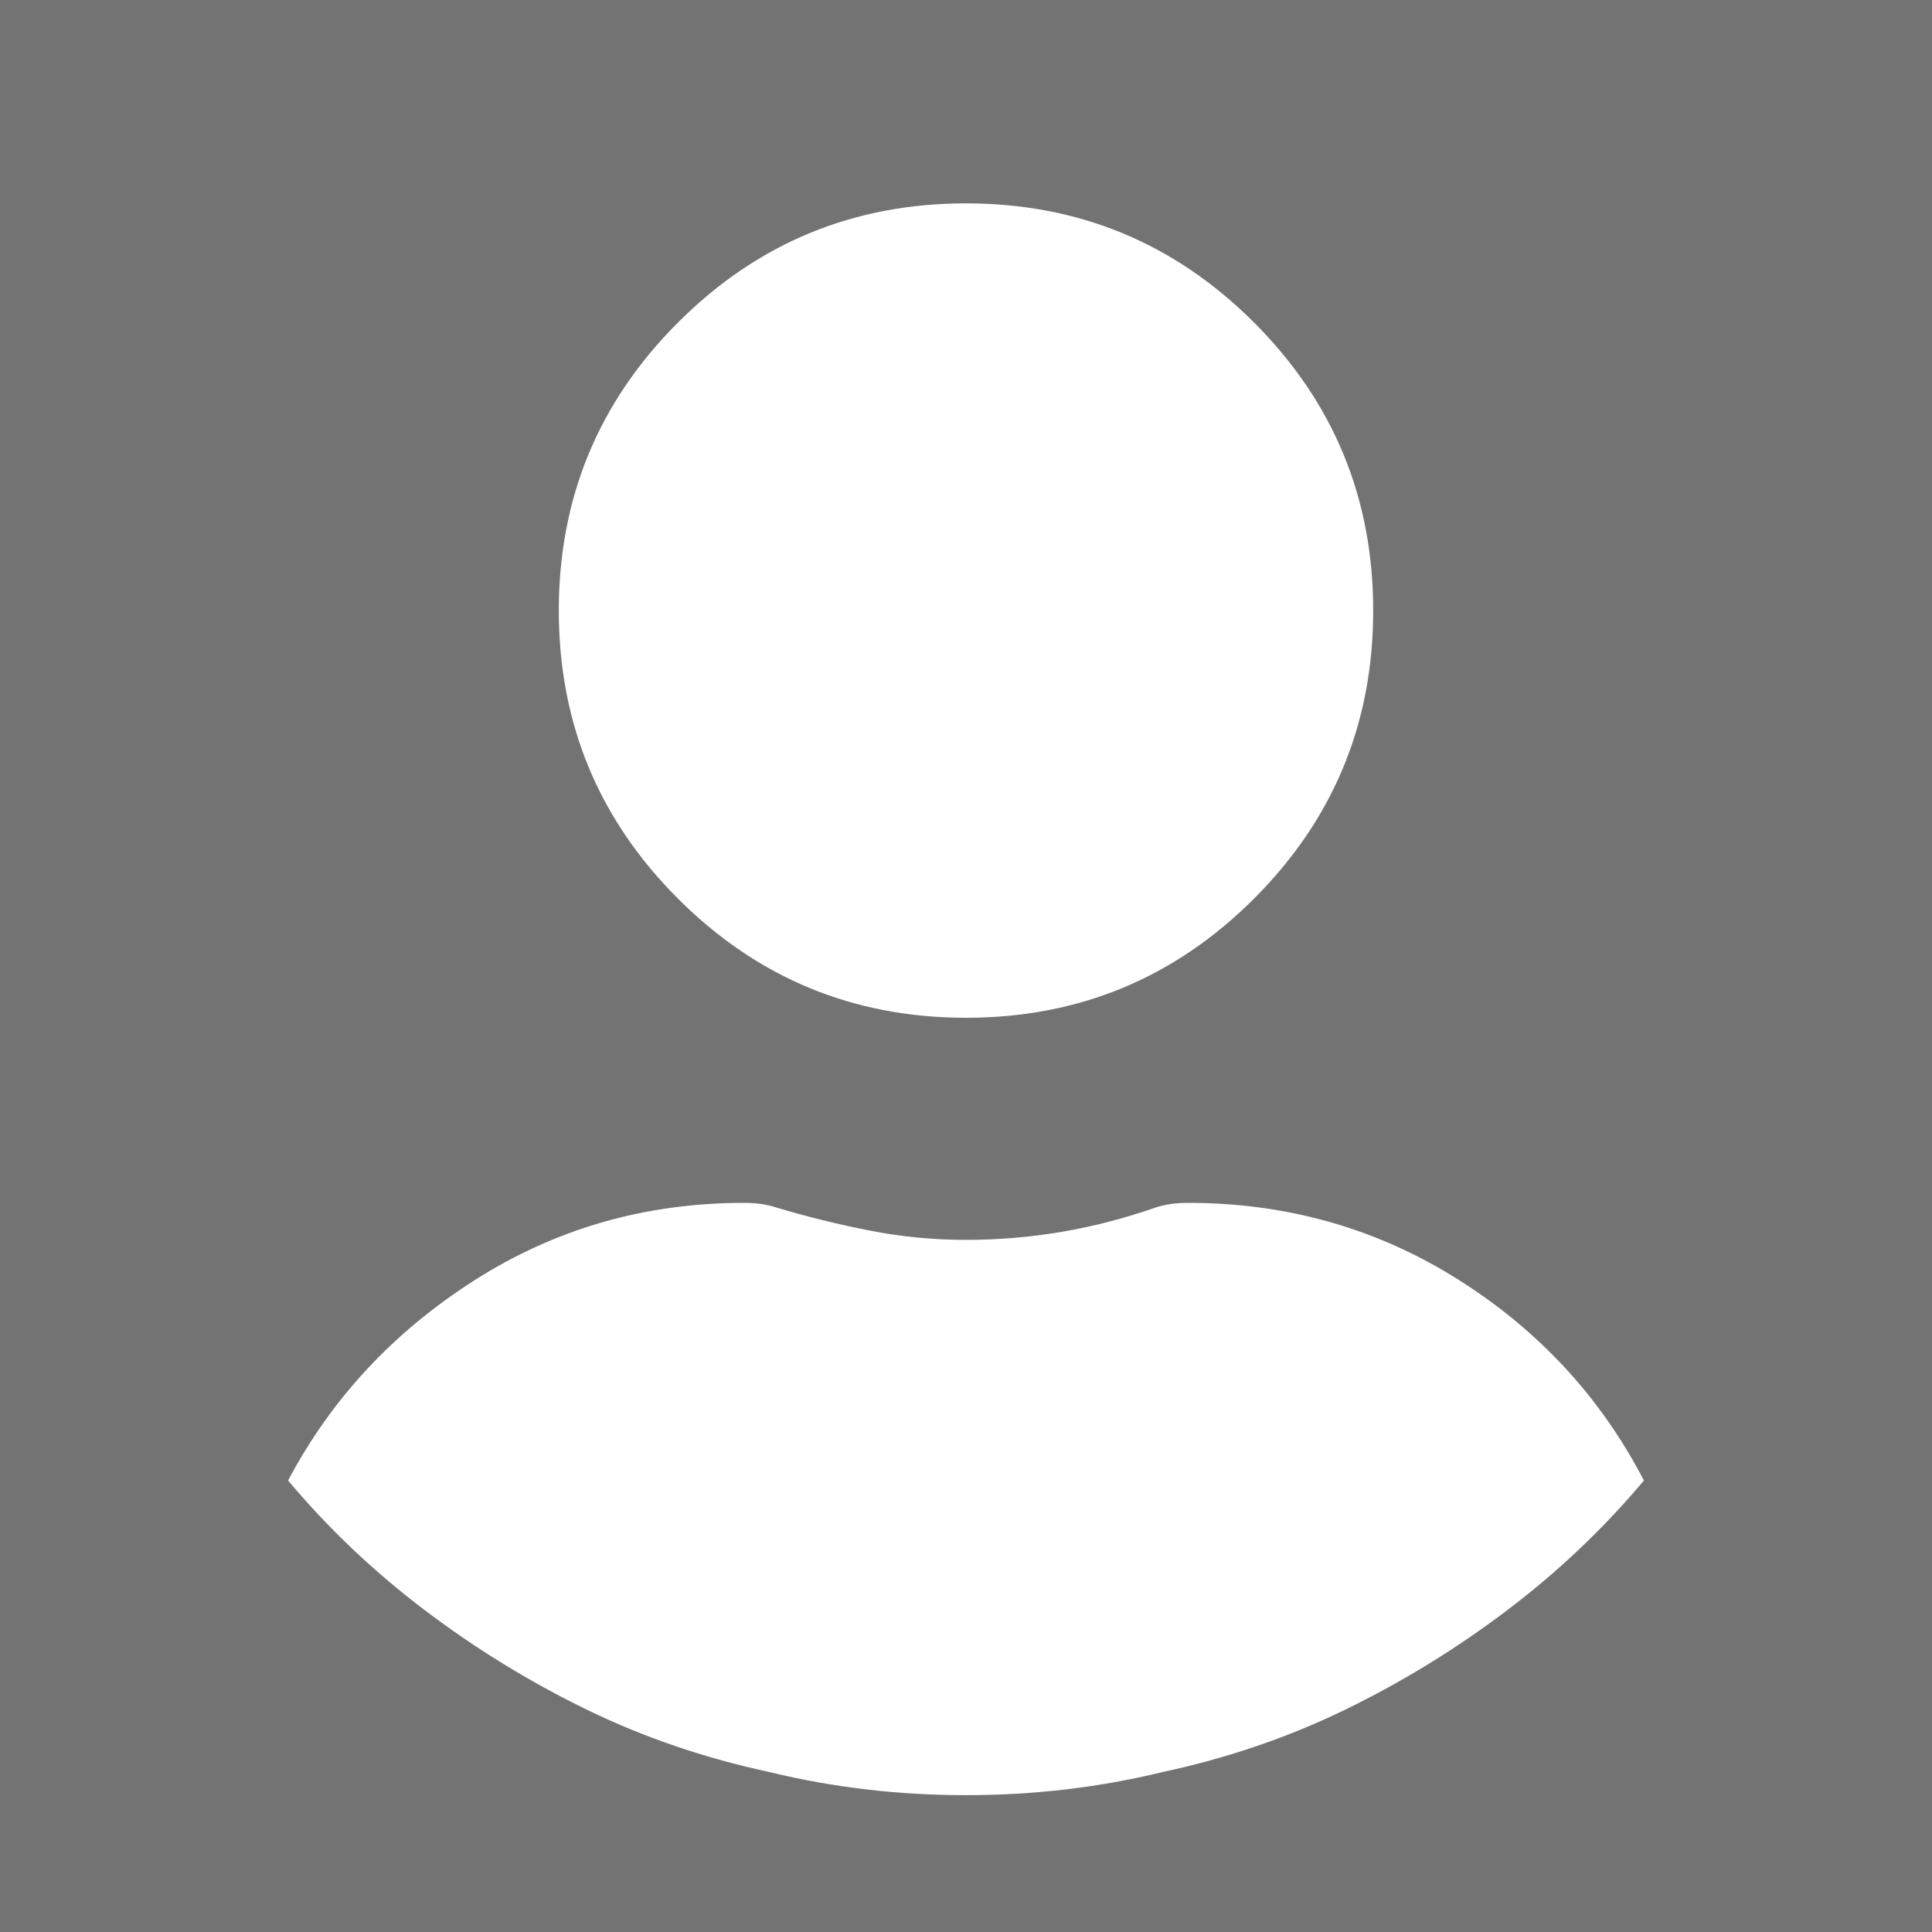 <?xml version="1.0" encoding="UTF-8" standalone="no"?>
<svg xmlns="http://www.w3.org/2000/svg" xmlns:xlink="http://www.w3.org/1999/xlink" xmlns:serif="http://www.serif.com/" width="100%" height="100%" viewBox="0 0 114 114" version="1.1" xml:space="preserve" style="fill-rule:evenodd;clip-rule:evenodd;stroke-linejoin:round;stroke-miterlimit:2;">
    <rect id="DefaultProfileImageRect" x="0" y="0" width="114" height="114" style="fill:none;"></rect>
    <clipPath id="_clip1">
        <rect id="DefaultProfileImageRect1" serif:id="DefaultProfileImageRect" x="0" y="0" width="114" height="114"></rect>
    </clipPath>
    <g clip-path="url(#_clip1)">
        <path d="M114,114l-114,0l-0,-114l114,0l-0,114Zm-57,-8.075c4.005,-0 7.873,-0.455 11.604,-1.365c3.823,-0.819 7.418,-2.048 10.785,-3.686c3.368,-1.639 6.553,-3.595 9.556,-5.871c3.004,-2.275 5.689,-4.823 8.055,-7.645c-2.548,-4.914 -6.212,-8.873 -10.99,-11.877c-4.778,-3.003 -10.079,-4.505 -15.904,-4.505c-0.364,0 -0.706,0.023 -1.024,0.068c-0.319,0.046 -0.614,0.114 -0.887,0.205c-1.821,0.637 -3.664,1.115 -5.529,1.434c-1.866,0.318 -3.755,0.477 -5.666,0.477c-1.911,0 -3.8,-0.182 -5.666,-0.546c-1.865,-0.364 -3.708,-0.819 -5.529,-1.365c-0.273,-0.091 -0.568,-0.159 -0.887,-0.205c-0.318,-0.045 -0.66,-0.068 -1.024,-0.068c-5.825,0 -11.126,1.525 -15.904,4.573c-4.778,3.049 -8.442,6.986 -10.99,11.809c2.366,2.822 5.051,5.37 8.055,7.645c3.003,2.276 6.188,4.232 9.556,5.871c3.367,1.638 6.962,2.867 10.785,3.686c3.731,0.91 7.599,1.365 11.604,1.365Zm-0,-93.925c-6.644,0 -12.309,2.344 -16.997,7.031c-4.687,4.687 -7.03,10.352 -7.03,16.996c-0,6.644 2.343,12.31 7.03,16.997c4.688,4.687 10.353,7.031 16.997,7.031c6.644,-0 12.309,-2.344 16.997,-7.031c4.687,-4.687 7.03,-10.353 7.03,-16.997c0,-6.644 -2.343,-12.309 -7.03,-16.996c-4.688,-4.687 -10.353,-7.031 -16.997,-7.031Z" style="fill:rgb(115,115,115);"></path>
    </g>
</svg>

